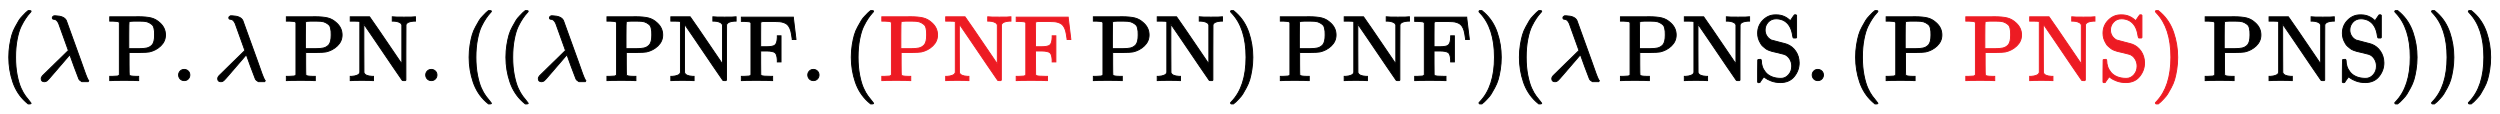 <?xml version="1.0" standalone="no"?>
<!DOCTYPE svg PUBLIC "-//W3C//DTD SVG 1.1//EN" "http://www.w3.org/Graphics/SVG/1.1/DTD/svg11.dtd">
<svg xmlns:xlink="http://www.w3.org/1999/xlink" width="62.173ex" height="2.843ex" style="vertical-align: -0.838ex;" viewBox="0 -863.1 26769 1223.9" xmlns="http://www.w3.org/2000/svg">
<defs>
<path stroke-width="10" id="E1-MJMAIN-28" d="M94 250Q94 319 104 381T127 488T164 576T202 643T244 695T277 729T302 750H315H319Q333 750 333 741Q333 738 316 720T275 667T226 581T184 443T167 250T184 58T225 -81T274 -167T316 -220T333 -241Q333 -250 318 -250H315H302L274 -226Q180 -141 137 -14T94 250Z"></path>
<path stroke-width="10" id="E1-MJMATHI-3BB" d="M166 673Q166 685 183 694H202Q292 691 316 644Q322 629 373 486T474 207T524 67Q531 47 537 34T546 15T551 6T555 2T556 -2T550 -11H482Q457 3 450 18T399 152L354 277L340 262Q327 246 293 207T236 141Q211 112 174 69Q123 9 111 -1T83 -12Q47 -12 47 20Q47 37 61 52T199 187Q229 216 266 252T321 306L338 322Q338 323 288 462T234 612Q214 657 183 657Q166 657 166 673Z"></path>
<path stroke-width="10" id="E1-MJMAIN-50" d="M130 622Q123 629 119 631T103 634T60 637H27V683H214Q237 683 276 683T331 684Q419 684 471 671T567 616Q624 563 624 489Q624 421 573 372T451 307Q429 302 328 301H234V181Q234 62 237 58Q245 47 304 46H337V0H326Q305 3 182 3Q47 3 38 0H27V46H60Q102 47 111 49T130 61V622ZM507 488Q507 514 506 528T500 564T483 597T450 620T397 635Q385 637 307 637H286Q237 637 234 628Q231 624 231 483V342H302H339Q390 342 423 349T481 382Q507 411 507 488Z"></path>
<path stroke-width="10" id="E1-MJMAIN-2E" d="M78 60Q78 84 95 102T138 120Q162 120 180 104T199 61Q199 36 182 18T139 0T96 17T78 60Z"></path>
<path stroke-width="10" id="E1-MJMAIN-4E" d="M42 46Q74 48 94 56T118 69T128 86V634H124Q114 637 52 637H25V683H232L235 680Q237 679 322 554T493 303L578 178V598Q572 608 568 613T544 627T492 637H475V683H483Q498 680 600 680Q706 680 715 683H724V637H707Q634 633 622 598L621 302V6L614 0H600Q585 0 582 3T481 150T282 443T171 605V345L172 86Q183 50 257 46H274V0H265Q250 3 150 3Q48 3 33 0H25V46H42Z"></path>
<path stroke-width="10" id="E1-MJMAIN-46" d="M128 619Q121 626 117 628T101 631T58 634H25V680H582V676Q584 670 596 560T610 444V440H570V444Q563 493 561 501Q555 538 543 563T516 601T477 622T431 631T374 633H334H286Q252 633 244 631T233 621Q232 619 232 490V363H284Q287 363 303 363T327 364T349 367T372 373T389 385Q407 403 410 459V480H450V200H410V221Q407 276 389 296Q381 303 371 307T348 313T327 316T303 317T284 317H232V189L233 61Q240 54 245 52T270 48T333 46H360V0H348Q324 3 182 3Q51 3 36 0H25V46H58Q100 47 109 49T128 61V619Z"></path>
<path stroke-width="10" id="E1-MJMAIN-29" d="M60 749L64 750Q69 750 74 750H86L114 726Q208 641 251 514T294 250Q294 182 284 119T261 12T224 -76T186 -143T145 -194T113 -227T90 -246Q87 -249 86 -250H74Q66 -250 63 -250T58 -247T55 -238Q56 -237 66 -225Q221 -64 221 250T66 725Q56 737 55 738Q55 746 60 749Z"></path>
<path stroke-width="10" id="E1-MJMAIN-53" d="M55 507Q55 590 112 647T243 704H257Q342 704 405 641L426 672Q431 679 436 687T446 700L449 704Q450 704 453 704T459 705H463Q466 705 472 699V462L466 456H448Q437 456 435 459T430 479Q413 605 329 646Q292 662 254 662Q201 662 168 626T135 542Q135 508 152 480T200 435Q210 431 286 412T370 389Q427 367 463 314T500 191Q500 110 448 45T301 -21Q245 -21 201 -4T140 27L122 41Q118 36 107 21T87 -7T78 -21Q76 -22 68 -22H64Q61 -22 55 -16V101Q55 220 56 222Q58 227 76 227H89Q95 221 95 214Q95 182 105 151T139 90T205 42T305 24Q352 24 386 62T420 155Q420 198 398 233T340 281Q284 295 266 300Q261 301 239 306T206 314T174 325T141 343T112 367T85 402Q55 451 55 507Z"></path>
</defs>
<g stroke="currentColor" fill="currentColor" stroke-width="0" transform="matrix(1 0 0 -1 0 0)">
 <use xlink:href="#E1-MJMAIN-28" x="0" y="0"></use>
 <use xlink:href="#E1-MJMATHI-3BB" x="394" y="0"></use>
 <use xlink:href="#E1-MJMAIN-50" x="1148" y="0"></use>
 <use xlink:href="#E1-MJMAIN-2E" x="1834" y="0"></use>
 <use xlink:href="#E1-MJMATHI-3BB" x="2284" y="0"></use>
<g transform="translate(3039,0)">
 <use xlink:href="#E1-MJMAIN-50"></use>
 <use xlink:href="#E1-MJMAIN-4E" x="686" y="0"></use>
</g>
 <use xlink:href="#E1-MJMAIN-2E" x="4480" y="0"></use>
 <use xlink:href="#E1-MJMAIN-28" x="4929" y="0"></use>
 <use xlink:href="#E1-MJMAIN-28" x="5323" y="0"></use>
 <use xlink:href="#E1-MJMATHI-3BB" x="5717" y="0"></use>
<g transform="translate(6472,0)">
 <use xlink:href="#E1-MJMAIN-50"></use>
 <use xlink:href="#E1-MJMAIN-4E" x="686" y="0"></use>
 <use xlink:href="#E1-MJMAIN-46" x="1441" y="0"></use>
</g>
 <use xlink:href="#E1-MJMAIN-2E" x="8571" y="0"></use>
 <use xlink:href="#E1-MJMAIN-28" x="9021" y="0"></use>
<g transform="translate(9415,0)">
<g fill="#ED1B23" stroke="#ED1B23">
<g fill="#ED1B23" stroke="#ED1B23">
<g fill="#ED1B23" stroke="#ED1B23">
 <use xlink:href="#E1-MJMAIN-50"></use>
 <use xlink:href="#E1-MJMAIN-4E" x="686" y="0"></use>
 <use xlink:href="#E1-MJMAIN-46" x="1441" y="0"></use>
</g>
</g>
</g>
</g>
<g transform="translate(11680,0)">
 <use xlink:href="#E1-MJMAIN-50"></use>
 <use xlink:href="#E1-MJMAIN-4E" x="686" y="0"></use>
</g>
 <use xlink:href="#E1-MJMAIN-29" x="13121" y="0"></use>
<g transform="translate(13682,0)">
 <use xlink:href="#E1-MJMAIN-50"></use>
 <use xlink:href="#E1-MJMAIN-4E" x="686" y="0"></use>
 <use xlink:href="#E1-MJMAIN-46" x="1441" y="0"></use>
</g>
 <use xlink:href="#E1-MJMAIN-29" x="15781" y="0"></use>
 <use xlink:href="#E1-MJMAIN-28" x="16175" y="0"></use>
 <use xlink:href="#E1-MJMATHI-3BB" x="16569" y="0"></use>
<g transform="translate(17324,0)">
 <use xlink:href="#E1-MJMAIN-50"></use>
 <use xlink:href="#E1-MJMAIN-4E" x="686" y="0"></use>
 <use xlink:href="#E1-MJMAIN-53" x="1441" y="0"></use>
</g>
 <use xlink:href="#E1-MJMAIN-2E" x="19326" y="0"></use>
 <use xlink:href="#E1-MJMAIN-28" x="19775" y="0"></use>
 <use xlink:href="#E1-MJMAIN-50" x="20169" y="0"></use>
<g transform="translate(21022,0)">
<g fill="#ED1B23" stroke="#ED1B23">
<g fill="#ED1B23" stroke="#ED1B23">
<g fill="#ED1B23" stroke="#ED1B23">
 <use xlink:href="#E1-MJMAIN-50"></use>
 <use xlink:href="#E1-MJMAIN-4E" x="686" y="0"></use>
 <use xlink:href="#E1-MJMAIN-53" x="1441" y="0"></use>
</g>
<g fill="#ED1B23" stroke="#ED1B23" transform="translate(2002,0)">
 <use xlink:href="#E1-MJMAIN-29"></use>
</g>
</g>
</g>
</g>
<g transform="translate(23585,0)">
 <use xlink:href="#E1-MJMAIN-50"></use>
 <use xlink:href="#E1-MJMAIN-4E" x="686" y="0"></use>
 <use xlink:href="#E1-MJMAIN-53" x="1441" y="0"></use>
</g>
 <use xlink:href="#E1-MJMAIN-29" x="25587" y="0"></use>
 <use xlink:href="#E1-MJMAIN-29" x="25981" y="0"></use>
 <use xlink:href="#E1-MJMAIN-29" x="26375" y="0"></use>
</g>
</svg>